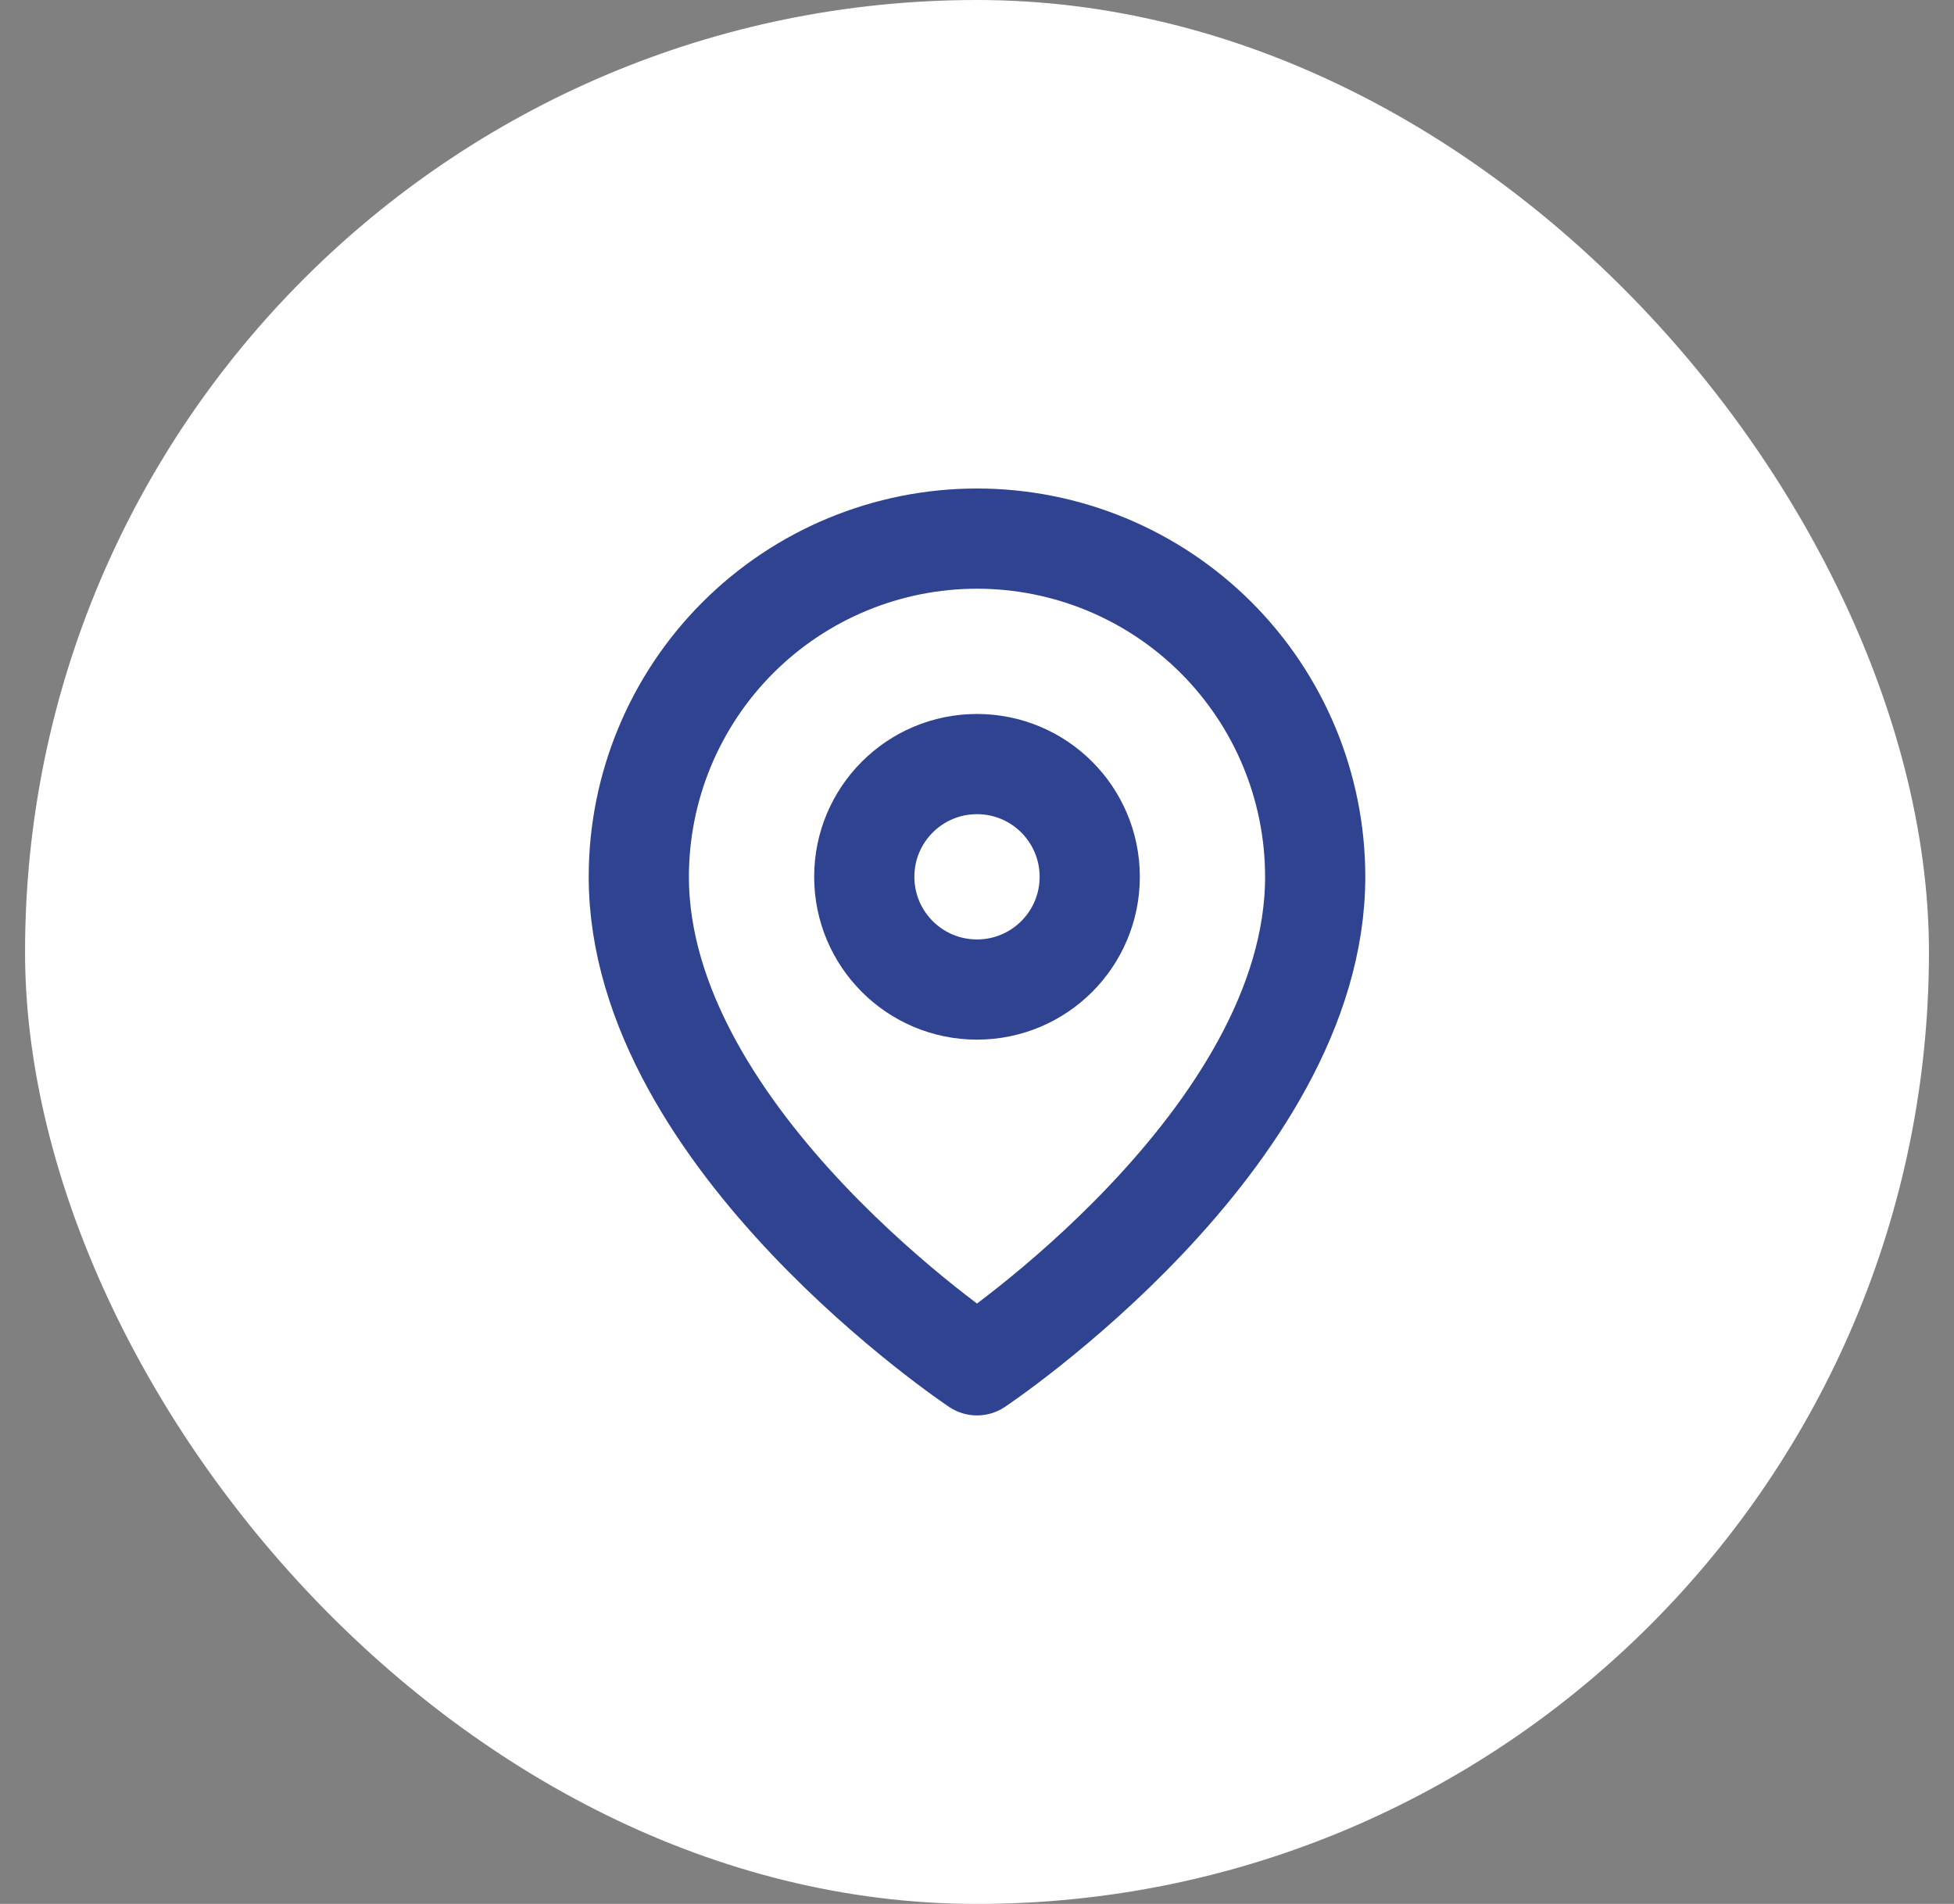 <svg width="39" height="38" viewBox="0 0 39 38" fill="none" xmlns="http://www.w3.org/2000/svg">
<rect x="0" y="0" width="39" height="38" fill="#808080" stroke="none"/>
<rect x="0.5" width="38" height="38" rx="19" fill="white"/>
<path d="M26.25 17.5C26.25 22.75 19.5 27.25 19.5 27.25C19.5 27.25 12.75 22.75 12.75 17.5C12.75 15.71 13.461 13.993 14.727 12.727C15.993 11.461 17.71 10.75 19.5 10.75C21.29 10.75 23.007 11.461 24.273 12.727C25.539 13.993 26.25 15.71 26.25 17.5Z" stroke="#2F4391" stroke-width="2" stroke-linecap="round" stroke-linejoin="round"/>
<path d="M19.5 19.75C20.743 19.75 21.75 18.743 21.75 17.5C21.75 16.257 20.743 15.25 19.5 15.25C18.257 15.25 17.25 16.257 17.25 17.5C17.25 18.743 18.257 19.75 19.5 19.75Z" stroke="#2F4391" stroke-width="2" stroke-linecap="round" stroke-linejoin="round"/>
</svg>
